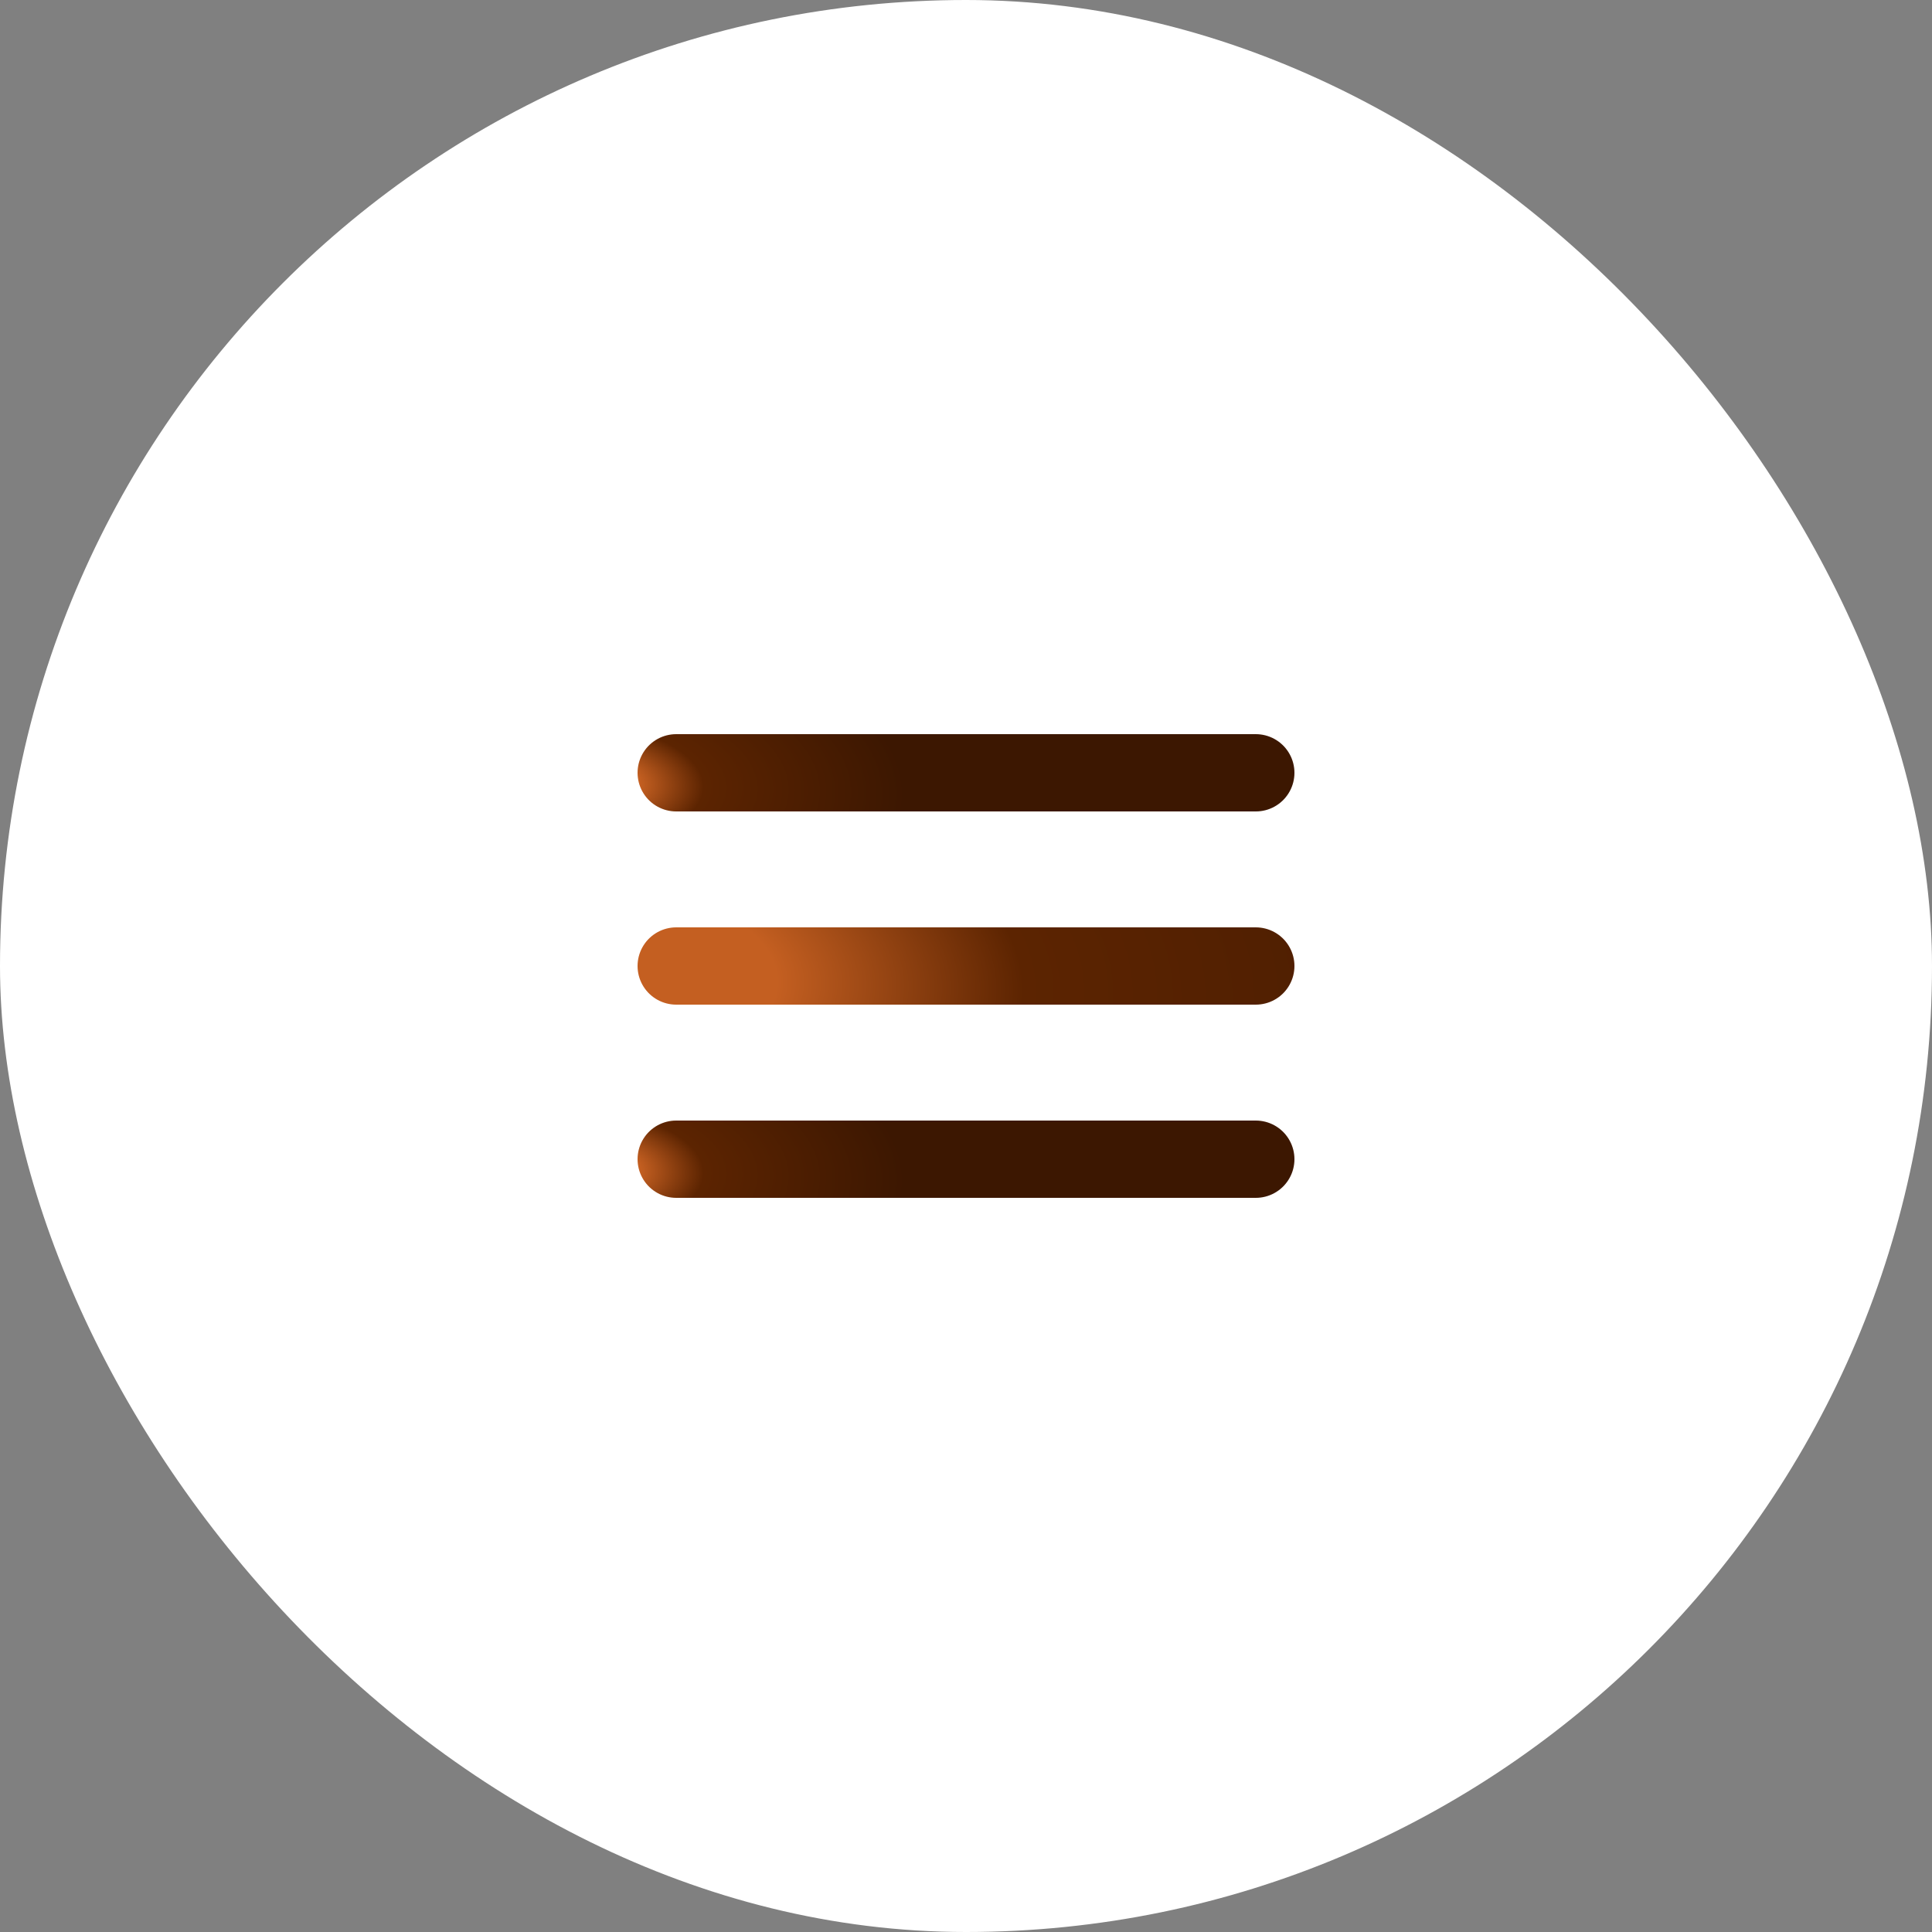 <svg width="50" height="50" viewBox="0 0 50 50" fill="none" xmlns="http://www.w3.org/2000/svg">
<rect x="0" y="0" width="50" height="50" fill="#808080" stroke="none"/>
<rect width="50" height="50" rx="25" fill="white"/>
<path d="M17.5 20H32.5" stroke="url(#paint0_radial_1056_5433)" stroke-width="2" stroke-linecap="round"/>
<path d="M17.5 25H32.5" stroke="url(#paint1_radial_1056_5433)" stroke-width="2" stroke-linecap="round"/>
<path d="M17.5 30H32.5" stroke="url(#paint2_radial_1056_5433)" stroke-width="2" stroke-linecap="round"/>
<defs>
<radialGradient id="paint0_radial_1056_5433" cx="0" cy="0" r="1" gradientUnits="userSpaceOnUse" gradientTransform="translate(15.364 20.256) rotate(2.889) scale(8.064 4.158)">
<stop offset="0.15" stop-color="#C45F21"/>
<stop offset="0.355" stop-color="#5C2401"/>
<stop offset="1" stop-color="#3C1701"/>
</radialGradient>
<radialGradient id="paint1_radial_1056_5433" cx="0" cy="0" r="1" gradientUnits="userSpaceOnUse" gradientTransform="translate(15.364 25.256) rotate(2.679) scale(31.401 16.197)">
<stop offset="0.15" stop-color="#C45F21"/>
<stop offset="0.355" stop-color="#5C2401"/>
<stop offset="1" stop-color="#3C1701"/>
</radialGradient>
<radialGradient id="paint2_radial_1056_5433" cx="0" cy="0" r="1" gradientUnits="userSpaceOnUse" gradientTransform="translate(15.364 30.256) rotate(2.889) scale(8.064 4.158)">
<stop offset="0.15" stop-color="#C45F21"/>
<stop offset="0.355" stop-color="#5C2401"/>
<stop offset="1" stop-color="#3C1701"/>
</radialGradient>
</defs>
</svg>
